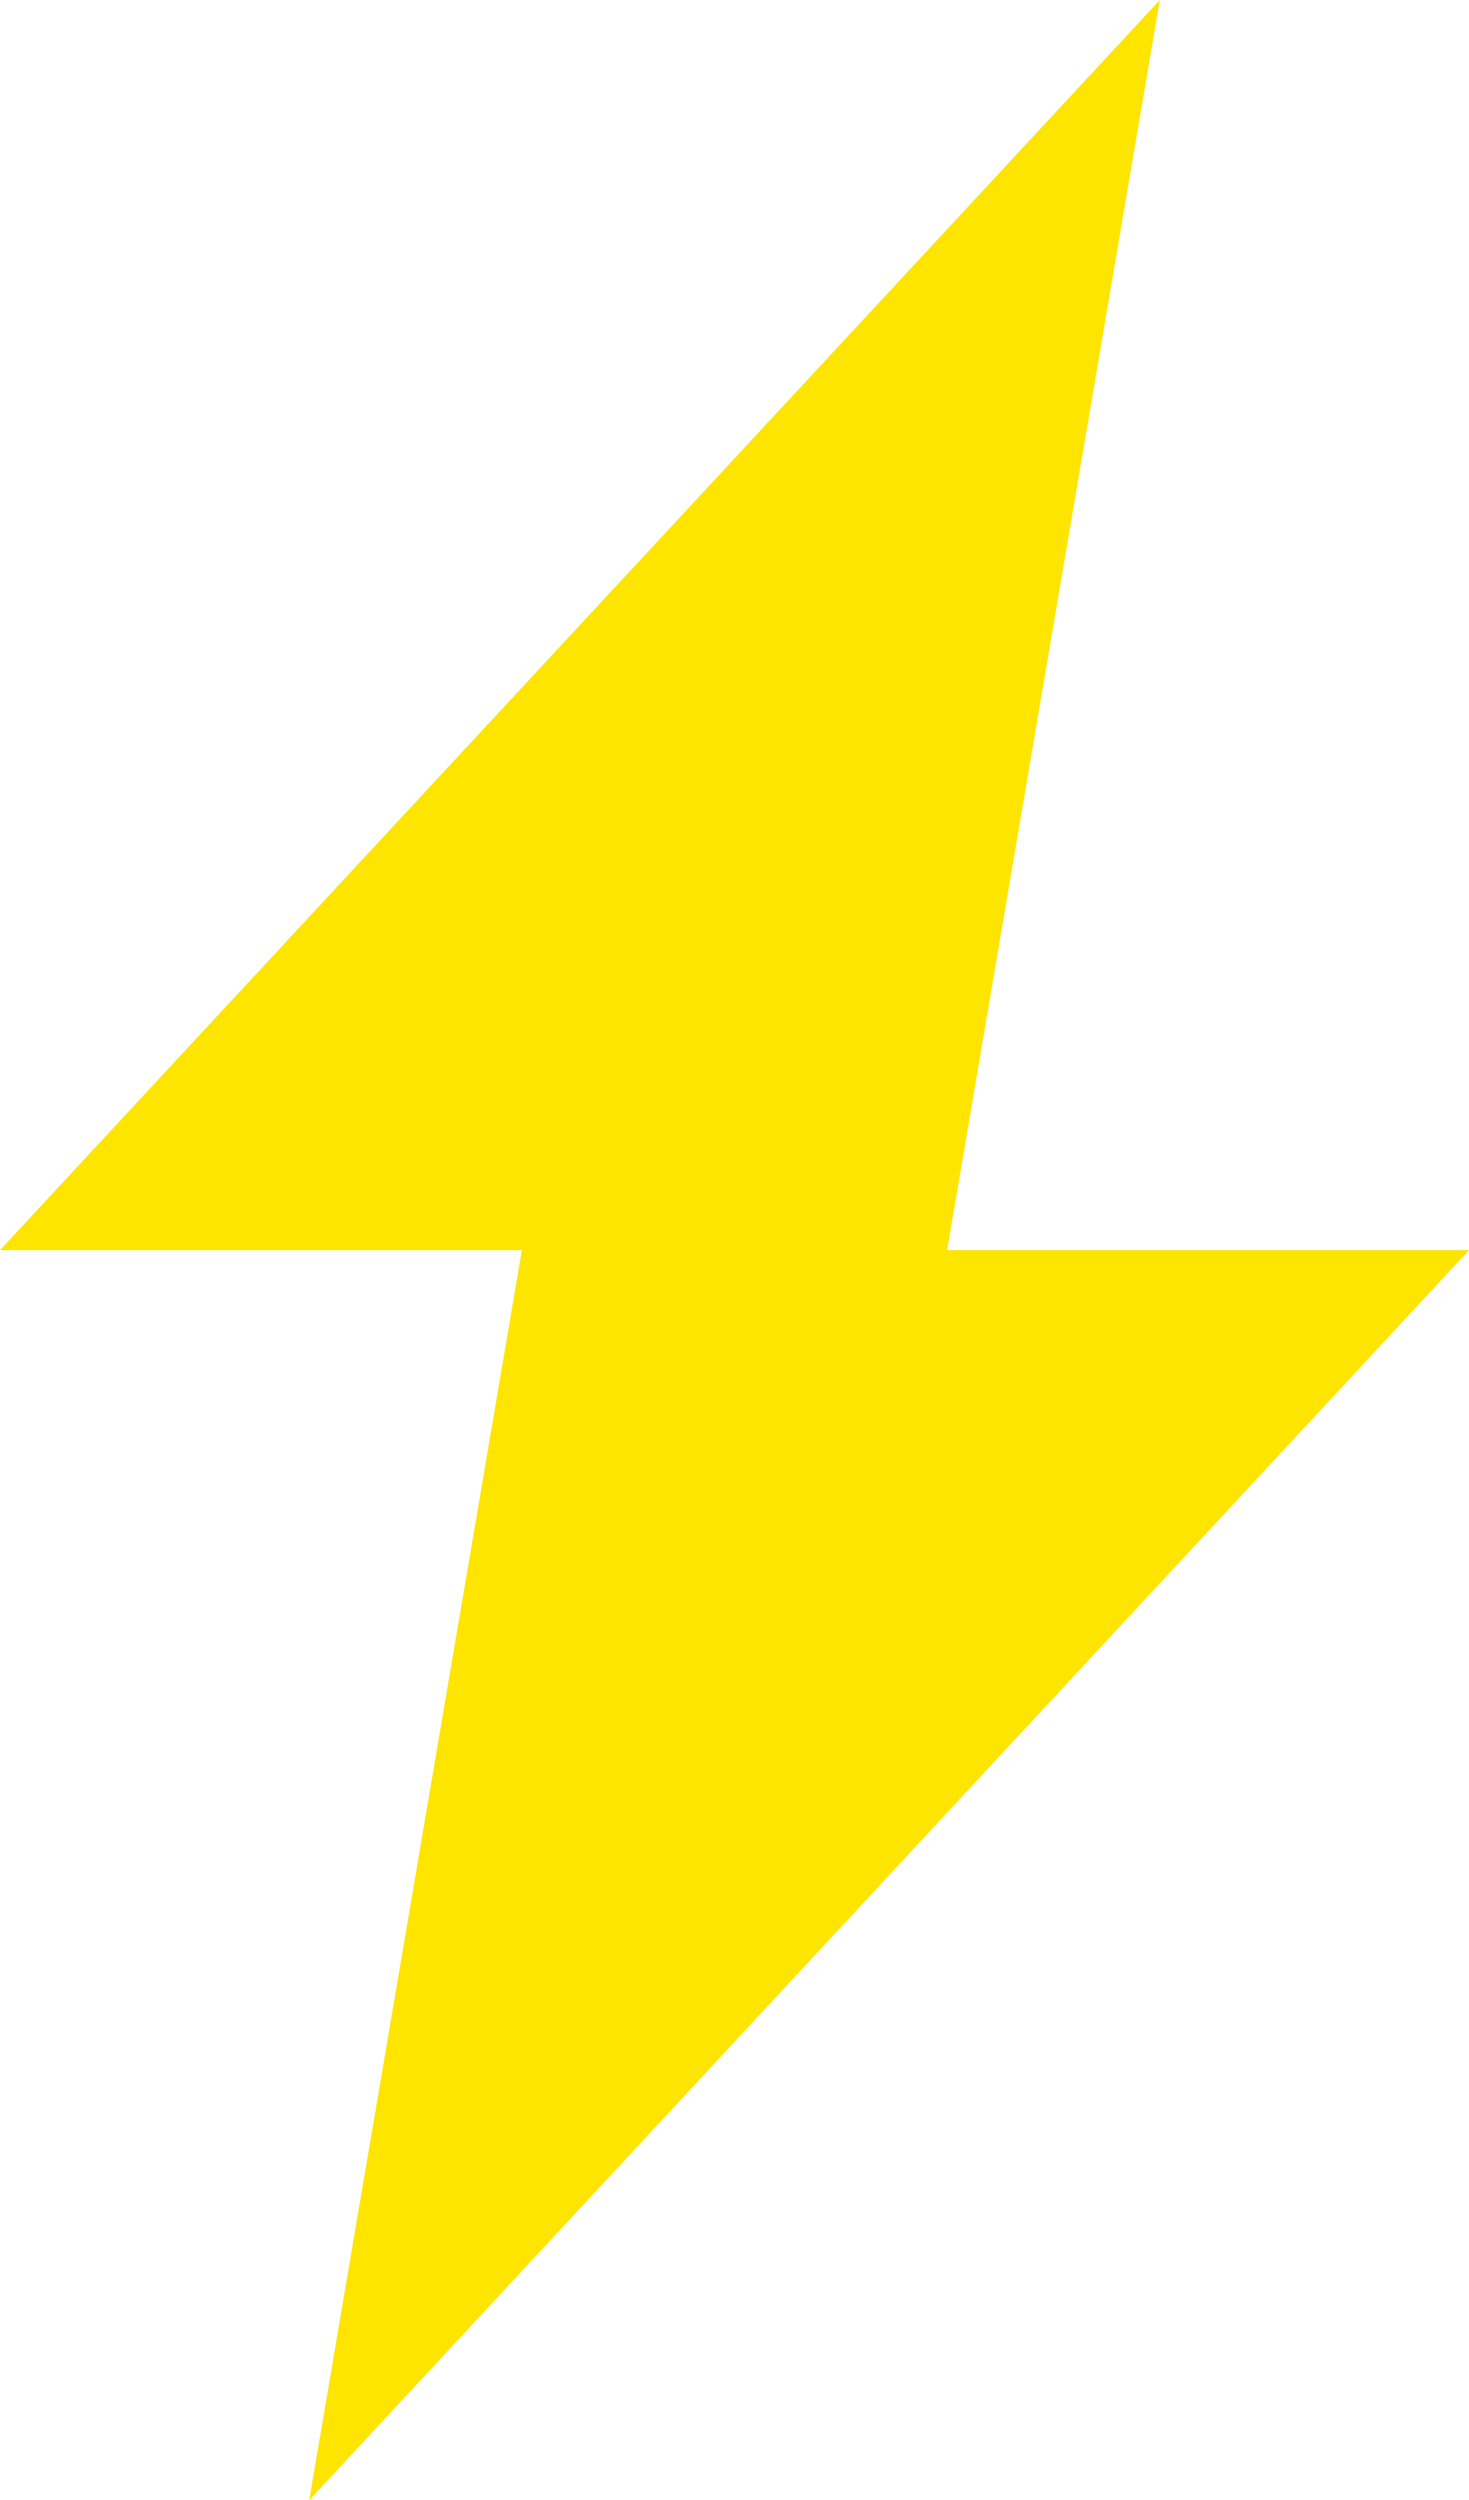 <?xml version="1.0" encoding="UTF-8"?> <svg xmlns="http://www.w3.org/2000/svg" width="342" height="582" viewBox="0 0 342 582" fill="none"> <path d="M342 291L220.502 291L270.01 -3.14678e-06L2.54254e-05 291L121.498 291L71.99 582L342 291Z" fill="#FDE500"></path> </svg> 